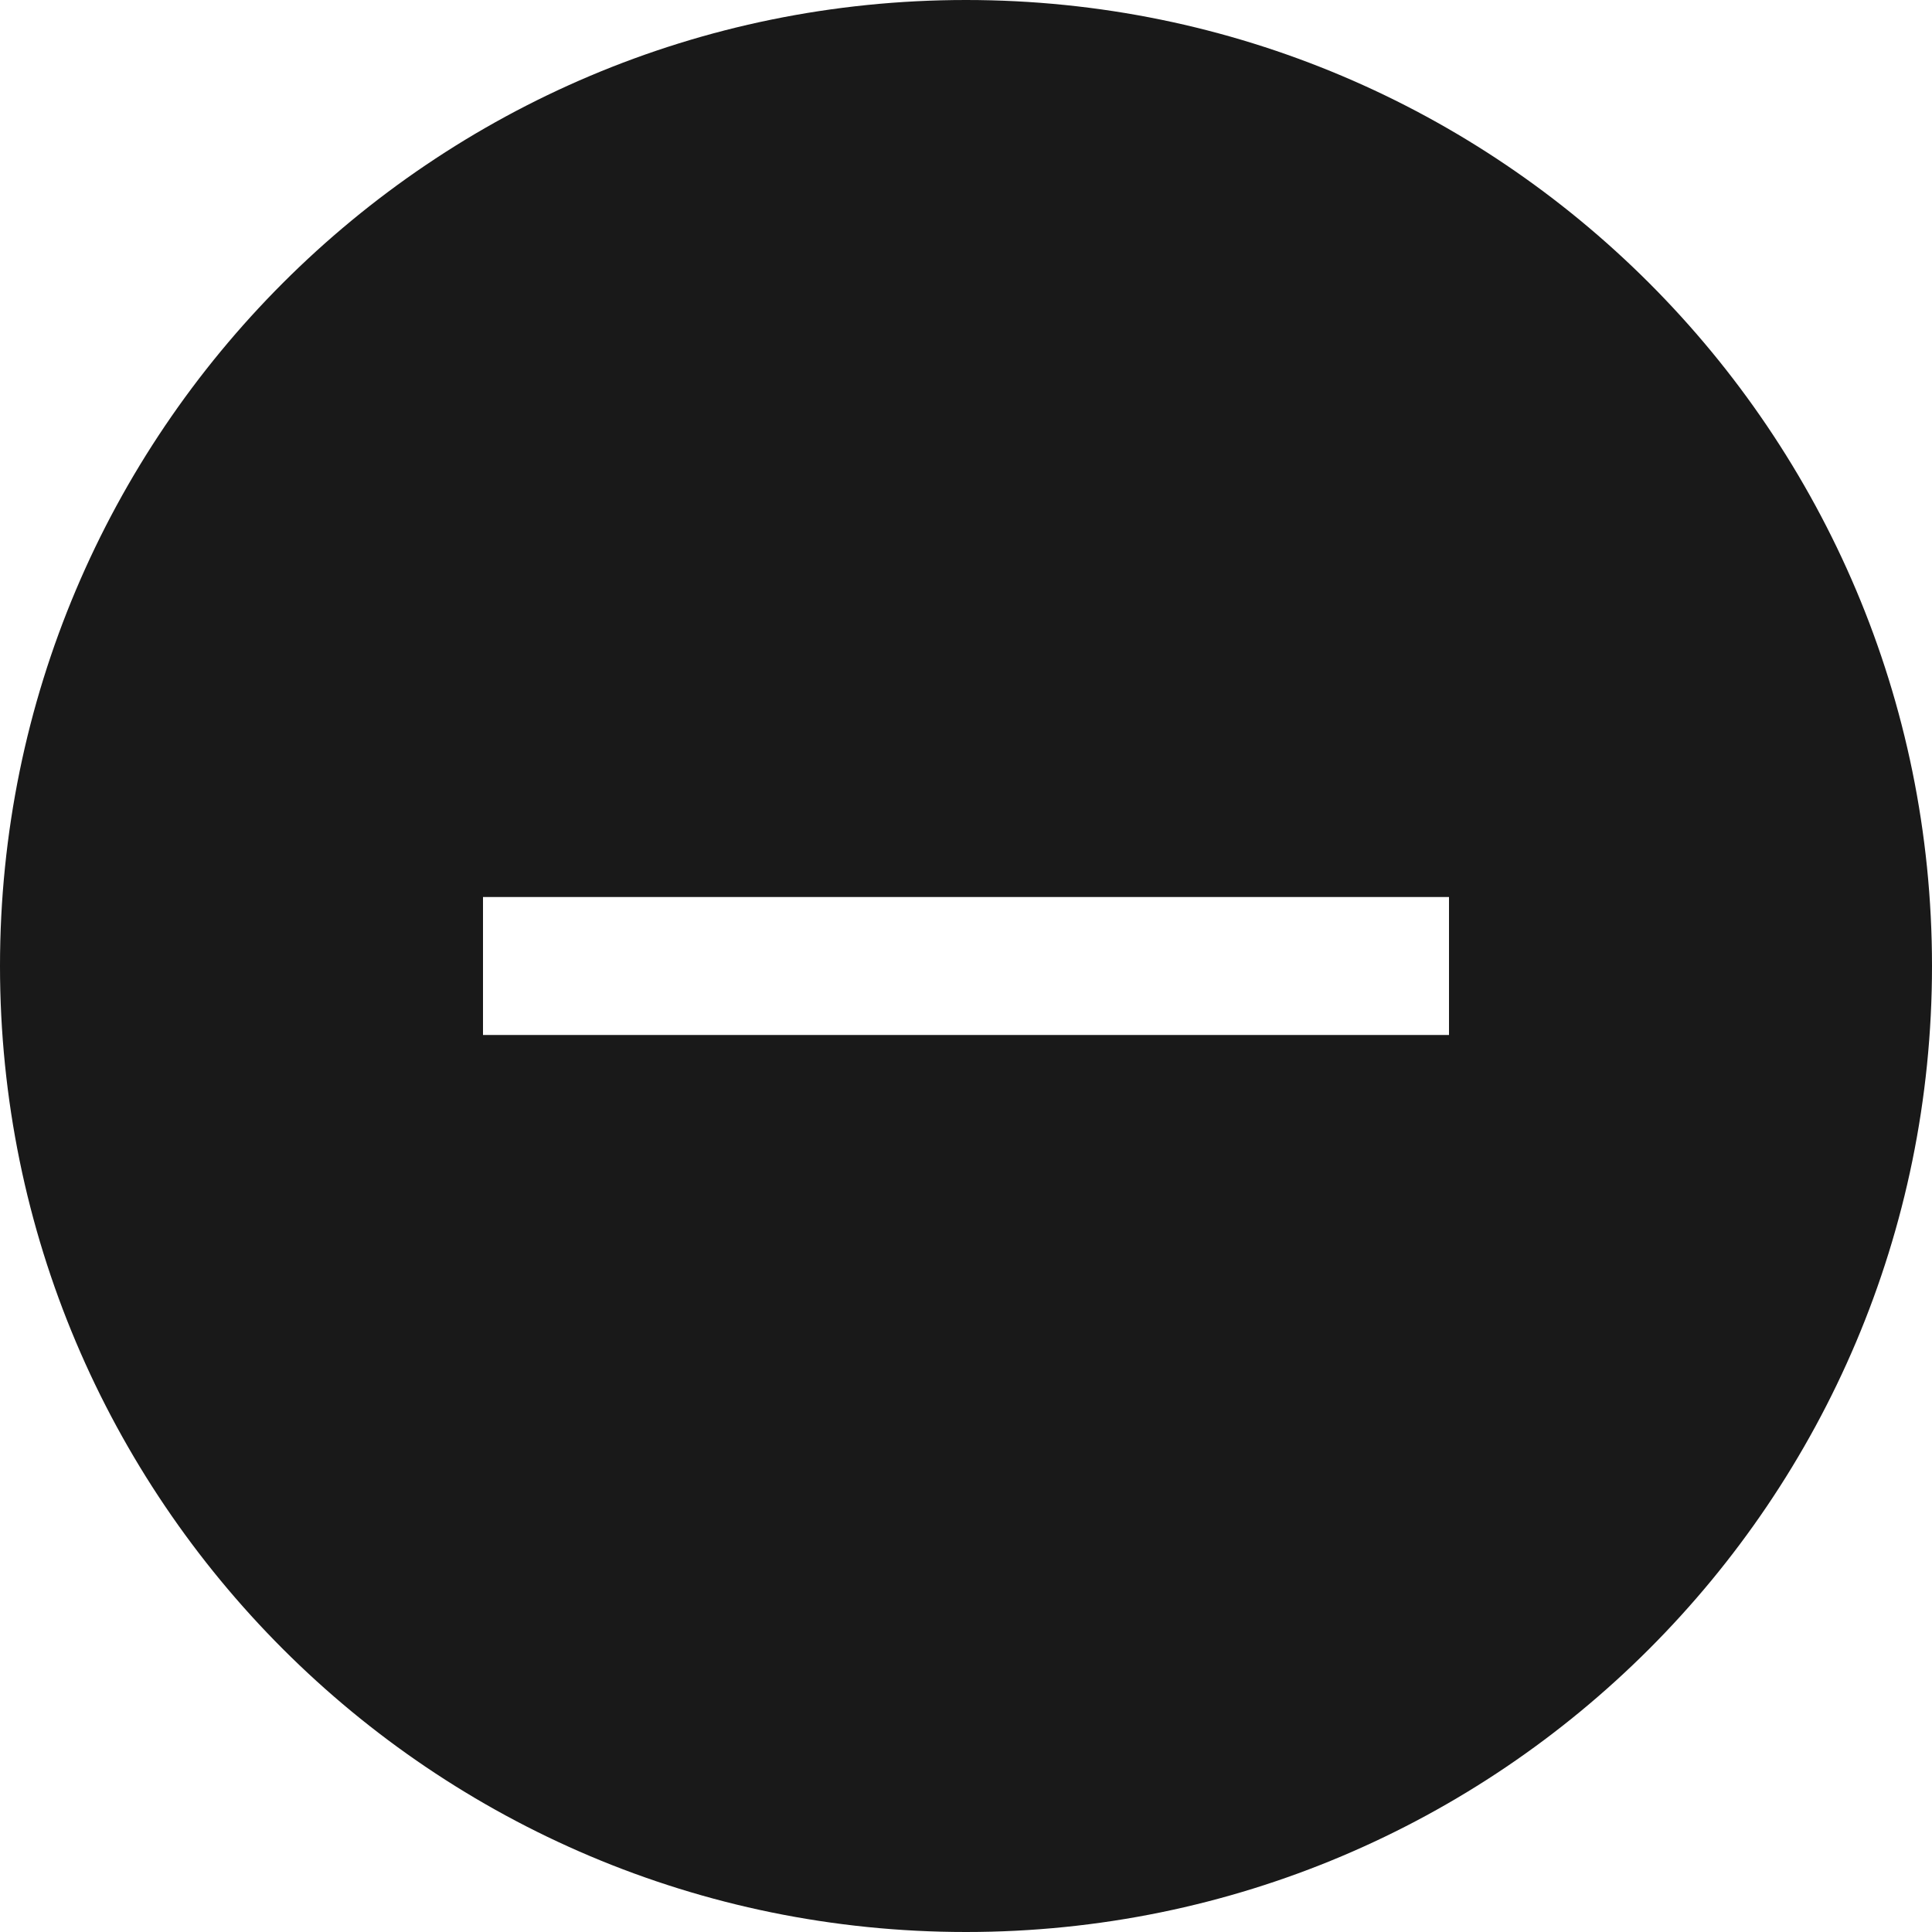 <?xml version="1.0" encoding="UTF-8"?>
<svg width="14px" height="14px" viewBox="0 0 14 14" version="1.1" xmlns="http://www.w3.org/2000/svg" xmlns:xlink="http://www.w3.org/1999/xlink">
    <!-- Generator: Sketch 60.1 (88133) - https://sketch.com -->
    <title>minus-circle-filled</title>
    <desc>Created with Sketch.</desc>
    <g id="--" stroke="none" stroke-width="1" fill="none" fill-rule="evenodd">
        <g id="Icons" transform="translate(-993, -172)">
            <g id="1.Base基础/3.Icon图标/操作/minus-circle-filled" transform="translate(992, 171)">
                <path d="M0,0 L16,0 L16,16 L0,16 L0,0 Z" id="close-circle-(Background)"></path>
                <path d="M8,15 C11.866,15 15,11.866 15,8 C15,4.134 11.866,1 8,1 C4.134,1 1,4.134 1,8 C1,11.866 4.134,15 8,15 Z M11.5,8.5 L4.5,8.5 L4.5,7.5 L11.5,7.5 L11.5,8.5 Z" id="minus-circle-filled" fill-opacity="0.9" fill="currentColor" fill-rule="evenodd"></path>
            </g>
        </g>
    </g>
</svg>
